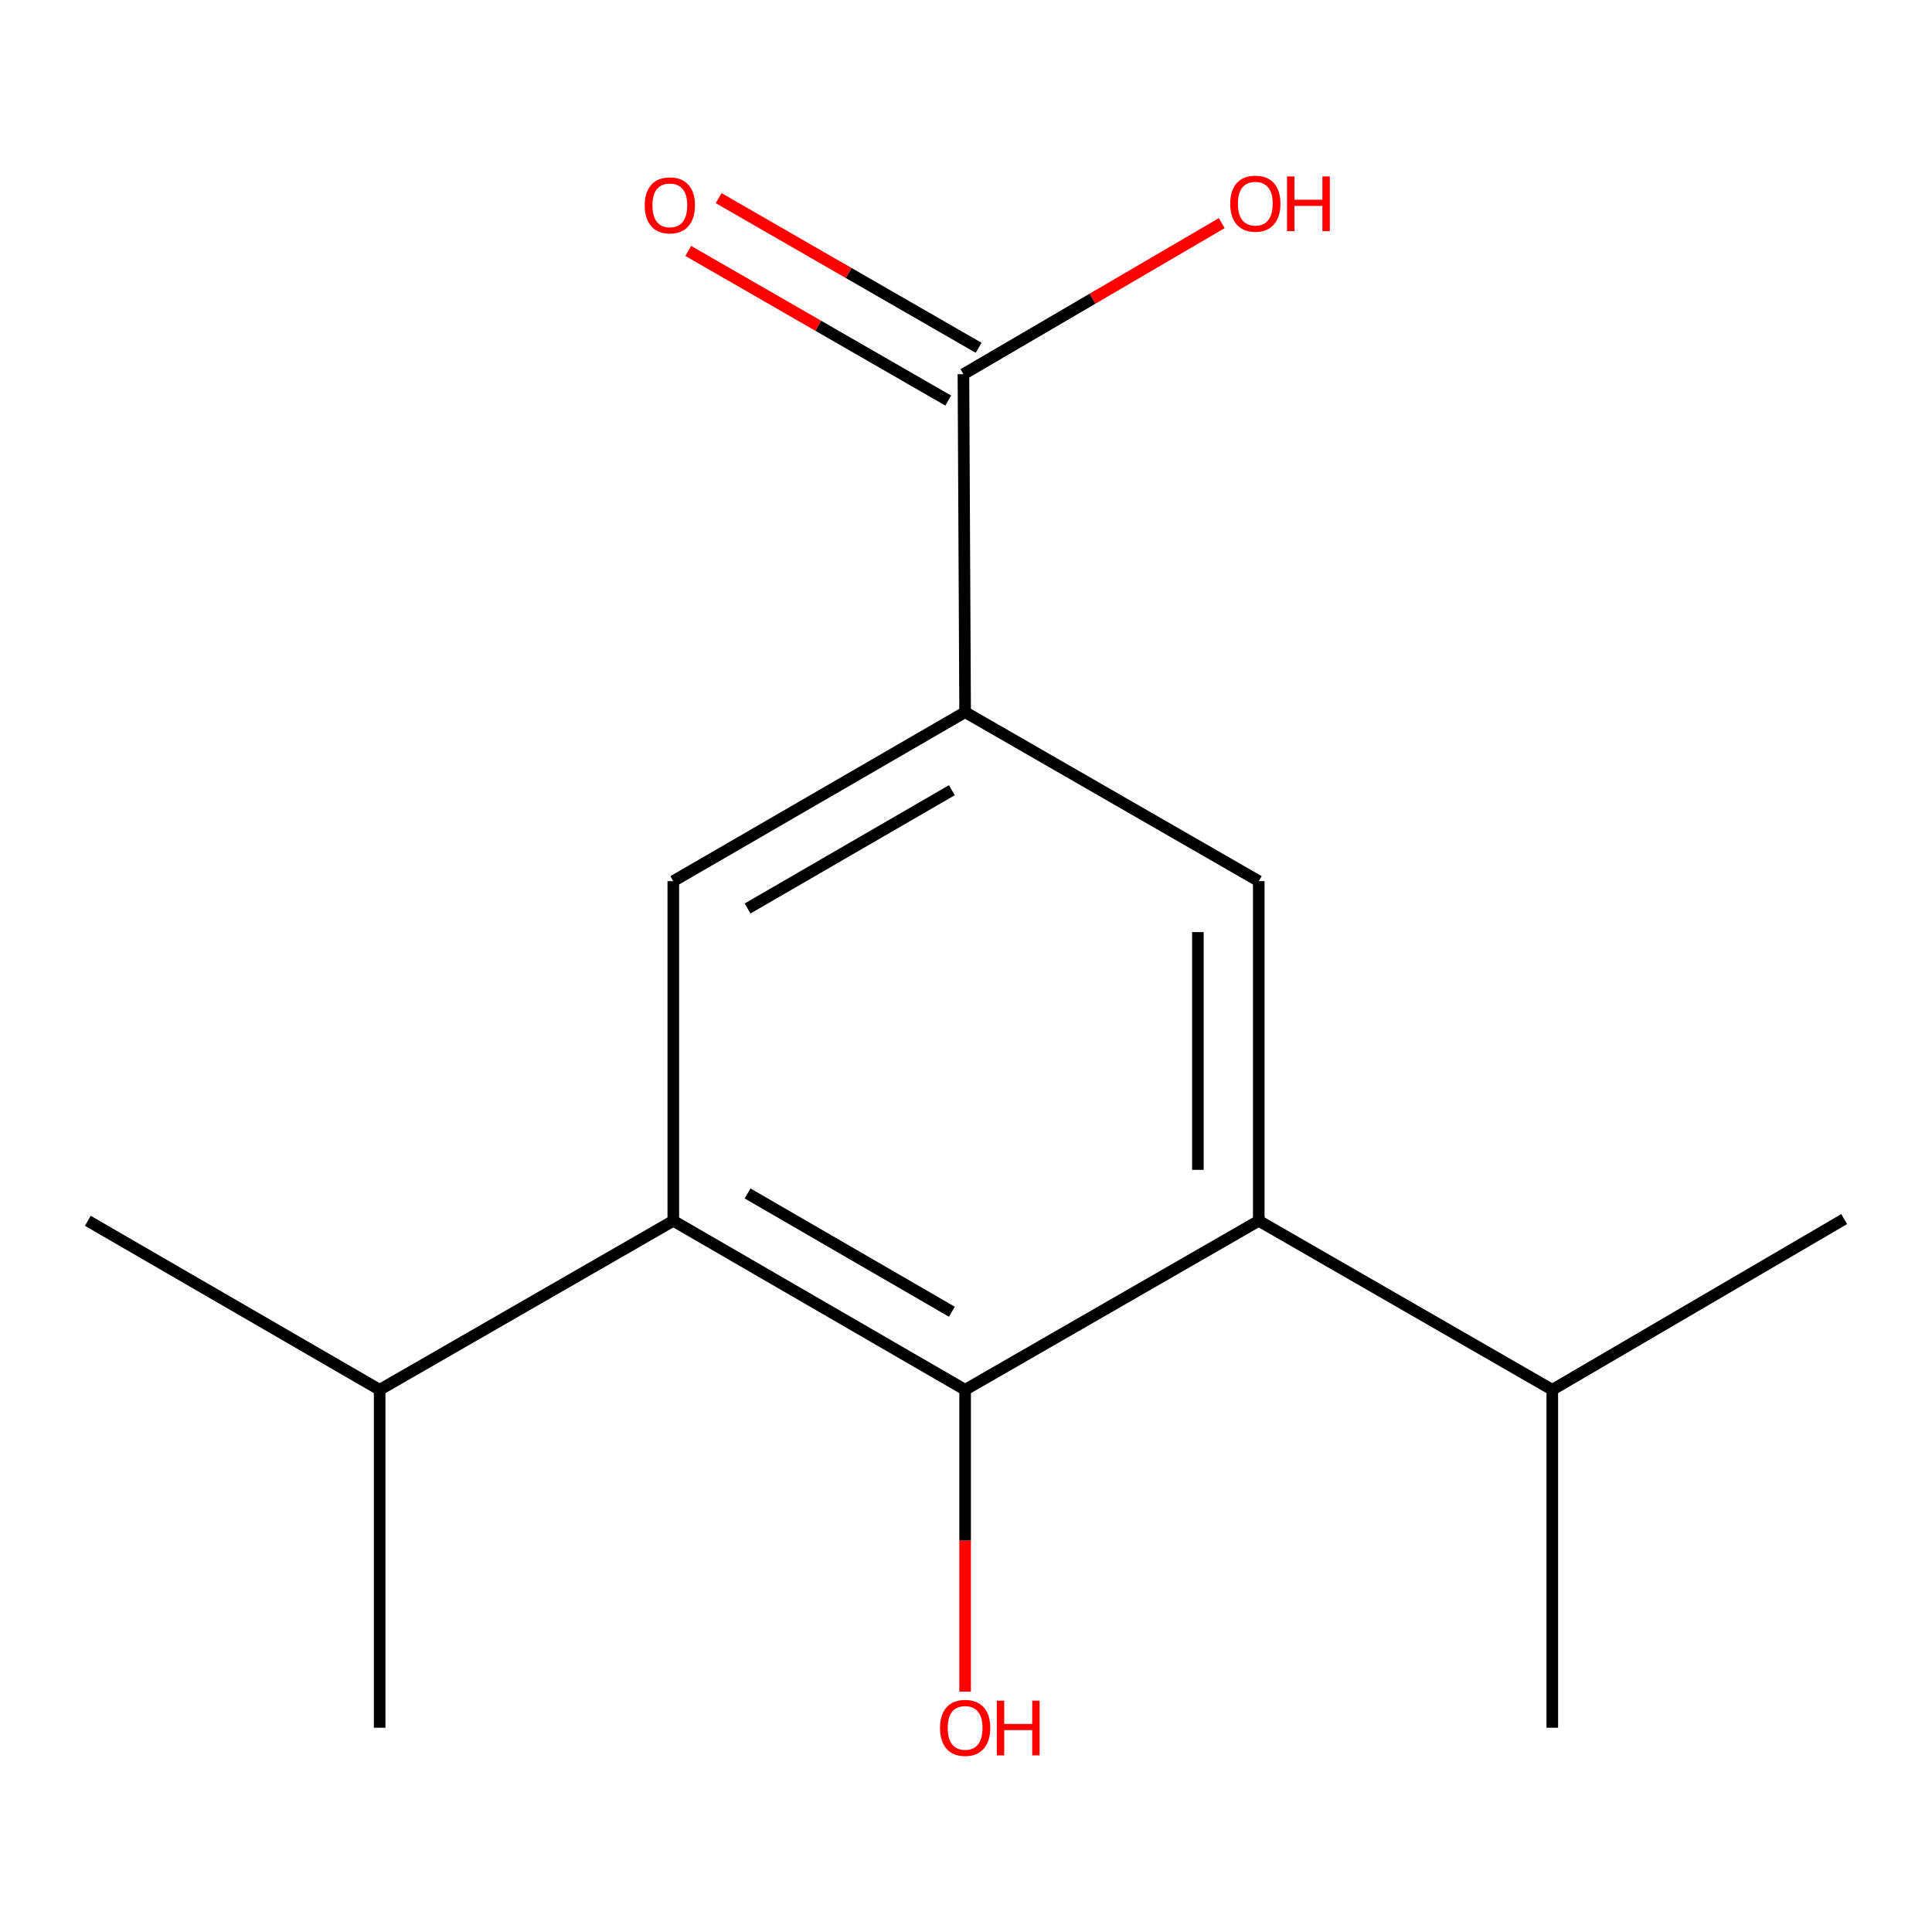 <?xml version='1.0' encoding='iso-8859-1'?>
<svg version='1.1' baseProfile='full'
              xmlns='http://www.w3.org/2000/svg'
                      xmlns:rdkit='http://www.rdkit.org/xml'
                      xmlns:xlink='http://www.w3.org/1999/xlink'
                  xml:space='preserve'
width='1000px' height='1000px' viewBox='0 0 1000 1000'>
<!-- END OF HEADER -->
<rect style='opacity:1.0;fill:#FFFFFF;stroke:none' width='1000' height='1000' x='0' y='0'> </rect>
<path class='bond-0' d='M 499.545,719.35 L 348.497,631.884' style='fill:none;fill-rule:evenodd;stroke:#000000;stroke-width:6px;stroke-linecap:butt;stroke-linejoin:miter;stroke-opacity:1' />
<path class='bond-0' d='M 492.682,678.954 L 386.949,617.728' style='fill:none;fill-rule:evenodd;stroke:#000000;stroke-width:6px;stroke-linecap:butt;stroke-linejoin:miter;stroke-opacity:1' />
<path class='bond-1' d='M 499.545,719.35 L 651.538,631.884' style='fill:none;fill-rule:evenodd;stroke:#000000;stroke-width:6px;stroke-linecap:butt;stroke-linejoin:miter;stroke-opacity:1' />
<path class='bond-9' d='M 499.545,719.35 L 499.545,797.462' style='fill:none;fill-rule:evenodd;stroke:#000000;stroke-width:6px;stroke-linecap:butt;stroke-linejoin:miter;stroke-opacity:1' />
<path class='bond-9' d='M 499.545,797.462 L 499.545,875.573' style='fill:none;fill-rule:evenodd;stroke:#FF0000;stroke-width:6px;stroke-linecap:butt;stroke-linejoin:miter;stroke-opacity:1' />
<path class='bond-4' d='M 348.497,631.884 L 348.497,456.076' style='fill:none;fill-rule:evenodd;stroke:#000000;stroke-width:6px;stroke-linecap:butt;stroke-linejoin:miter;stroke-opacity:1' />
<path class='bond-8' d='M 348.497,631.884 L 196.503,719.35' style='fill:none;fill-rule:evenodd;stroke:#000000;stroke-width:6px;stroke-linecap:butt;stroke-linejoin:miter;stroke-opacity:1' />
<path class='bond-3' d='M 651.538,631.884 L 651.538,456.076' style='fill:none;fill-rule:evenodd;stroke:#000000;stroke-width:6px;stroke-linecap:butt;stroke-linejoin:miter;stroke-opacity:1' />
<path class='bond-3' d='M 620.019,605.513 L 620.019,482.447' style='fill:none;fill-rule:evenodd;stroke:#000000;stroke-width:6px;stroke-linecap:butt;stroke-linejoin:miter;stroke-opacity:1' />
<path class='bond-7' d='M 651.538,631.884 L 803.462,719.35' style='fill:none;fill-rule:evenodd;stroke:#000000;stroke-width:6px;stroke-linecap:butt;stroke-linejoin:miter;stroke-opacity:1' />
<path class='bond-2' d='M 499.545,368.609 L 651.538,456.076' style='fill:none;fill-rule:evenodd;stroke:#000000;stroke-width:6px;stroke-linecap:butt;stroke-linejoin:miter;stroke-opacity:1' />
<path class='bond-5' d='M 499.545,368.609 L 498.669,193.676' style='fill:none;fill-rule:evenodd;stroke:#000000;stroke-width:6px;stroke-linecap:butt;stroke-linejoin:miter;stroke-opacity:1' />
<path class='bond-15' d='M 499.545,368.609 L 348.497,456.076' style='fill:none;fill-rule:evenodd;stroke:#000000;stroke-width:6px;stroke-linecap:butt;stroke-linejoin:miter;stroke-opacity:1' />
<path class='bond-15' d='M 492.682,409.005 L 386.949,470.232' style='fill:none;fill-rule:evenodd;stroke:#000000;stroke-width:6px;stroke-linecap:butt;stroke-linejoin:miter;stroke-opacity:1' />
<path class='bond-6' d='M 506.531,180.017 L 439.243,141.287' style='fill:none;fill-rule:evenodd;stroke:#000000;stroke-width:6px;stroke-linecap:butt;stroke-linejoin:miter;stroke-opacity:1' />
<path class='bond-6' d='M 439.243,141.287 L 371.956,102.557' style='fill:none;fill-rule:evenodd;stroke:#FF0000;stroke-width:6px;stroke-linecap:butt;stroke-linejoin:miter;stroke-opacity:1' />
<path class='bond-6' d='M 490.807,207.335 L 423.52,168.604' style='fill:none;fill-rule:evenodd;stroke:#000000;stroke-width:6px;stroke-linecap:butt;stroke-linejoin:miter;stroke-opacity:1' />
<path class='bond-6' d='M 423.52,168.604 L 356.232,129.874' style='fill:none;fill-rule:evenodd;stroke:#FF0000;stroke-width:6px;stroke-linecap:butt;stroke-linejoin:miter;stroke-opacity:1' />
<path class='bond-10' d='M 498.669,193.676 L 565.523,154.585' style='fill:none;fill-rule:evenodd;stroke:#000000;stroke-width:6px;stroke-linecap:butt;stroke-linejoin:miter;stroke-opacity:1' />
<path class='bond-10' d='M 565.523,154.585 L 632.377,115.494' style='fill:none;fill-rule:evenodd;stroke:#FF0000;stroke-width:6px;stroke-linecap:butt;stroke-linejoin:miter;stroke-opacity:1' />
<path class='bond-12' d='M 803.462,719.35 L 954.545,630.991' style='fill:none;fill-rule:evenodd;stroke:#000000;stroke-width:6px;stroke-linecap:butt;stroke-linejoin:miter;stroke-opacity:1' />
<path class='bond-13' d='M 803.462,719.35 L 803.462,894.266' style='fill:none;fill-rule:evenodd;stroke:#000000;stroke-width:6px;stroke-linecap:butt;stroke-linejoin:miter;stroke-opacity:1' />
<path class='bond-11' d='M 196.503,719.35 L 196.503,894.266' style='fill:none;fill-rule:evenodd;stroke:#000000;stroke-width:6px;stroke-linecap:butt;stroke-linejoin:miter;stroke-opacity:1' />
<path class='bond-14' d='M 196.503,719.35 L 45.455,631.884' style='fill:none;fill-rule:evenodd;stroke:#000000;stroke-width:6px;stroke-linecap:butt;stroke-linejoin:miter;stroke-opacity:1' />
<path  class='atom-7' d='M 333.71 106.29
Q 333.71 99.49, 337.07 95.69
Q 340.43 91.89, 346.71 91.89
Q 352.99 91.89, 356.35 95.69
Q 359.71 99.49, 359.71 106.29
Q 359.71 113.17, 356.31 117.09
Q 352.91 120.97, 346.71 120.97
Q 340.47 120.97, 337.07 117.09
Q 333.71 113.21, 333.71 106.29
M 346.71 117.77
Q 351.03 117.77, 353.35 114.89
Q 355.71 111.97, 355.71 106.29
Q 355.71 100.73, 353.35 97.93
Q 351.03 95.09, 346.71 95.09
Q 342.39 95.09, 340.03 97.89
Q 337.71 100.69, 337.71 106.29
Q 337.71 112.01, 340.03 114.89
Q 342.39 117.77, 346.71 117.77
' fill='#FF0000'/>
<path  class='atom-10' d='M 486.545 894.346
Q 486.545 887.546, 489.905 883.746
Q 493.265 879.946, 499.545 879.946
Q 505.825 879.946, 509.185 883.746
Q 512.545 887.546, 512.545 894.346
Q 512.545 901.226, 509.145 905.146
Q 505.745 909.026, 499.545 909.026
Q 493.305 909.026, 489.905 905.146
Q 486.545 901.266, 486.545 894.346
M 499.545 905.826
Q 503.865 905.826, 506.185 902.946
Q 508.545 900.026, 508.545 894.346
Q 508.545 888.786, 506.185 885.986
Q 503.865 883.146, 499.545 883.146
Q 495.225 883.146, 492.865 885.946
Q 490.545 888.746, 490.545 894.346
Q 490.545 900.066, 492.865 902.946
Q 495.225 905.826, 499.545 905.826
' fill='#FF0000'/>
<path  class='atom-10' d='M 515.945 880.266
L 519.785 880.266
L 519.785 892.306
L 534.265 892.306
L 534.265 880.266
L 538.105 880.266
L 538.105 908.586
L 534.265 908.586
L 534.265 895.506
L 519.785 895.506
L 519.785 908.586
L 515.945 908.586
L 515.945 880.266
' fill='#FF0000'/>
<path  class='atom-11' d='M 636.752 105.414
Q 636.752 98.614, 640.112 94.814
Q 643.472 91.014, 649.752 91.014
Q 656.032 91.014, 659.392 94.814
Q 662.752 98.614, 662.752 105.414
Q 662.752 112.294, 659.352 116.214
Q 655.952 120.094, 649.752 120.094
Q 643.512 120.094, 640.112 116.214
Q 636.752 112.334, 636.752 105.414
M 649.752 116.894
Q 654.072 116.894, 656.392 114.014
Q 658.752 111.094, 658.752 105.414
Q 658.752 99.854, 656.392 97.054
Q 654.072 94.214, 649.752 94.214
Q 645.432 94.214, 643.072 97.014
Q 640.752 99.814, 640.752 105.414
Q 640.752 111.134, 643.072 114.014
Q 645.432 116.894, 649.752 116.894
' fill='#FF0000'/>
<path  class='atom-11' d='M 666.152 91.334
L 669.992 91.334
L 669.992 103.374
L 684.472 103.374
L 684.472 91.334
L 688.312 91.334
L 688.312 119.654
L 684.472 119.654
L 684.472 106.574
L 669.992 106.574
L 669.992 119.654
L 666.152 119.654
L 666.152 91.334
' fill='#FF0000'/>
</svg>
